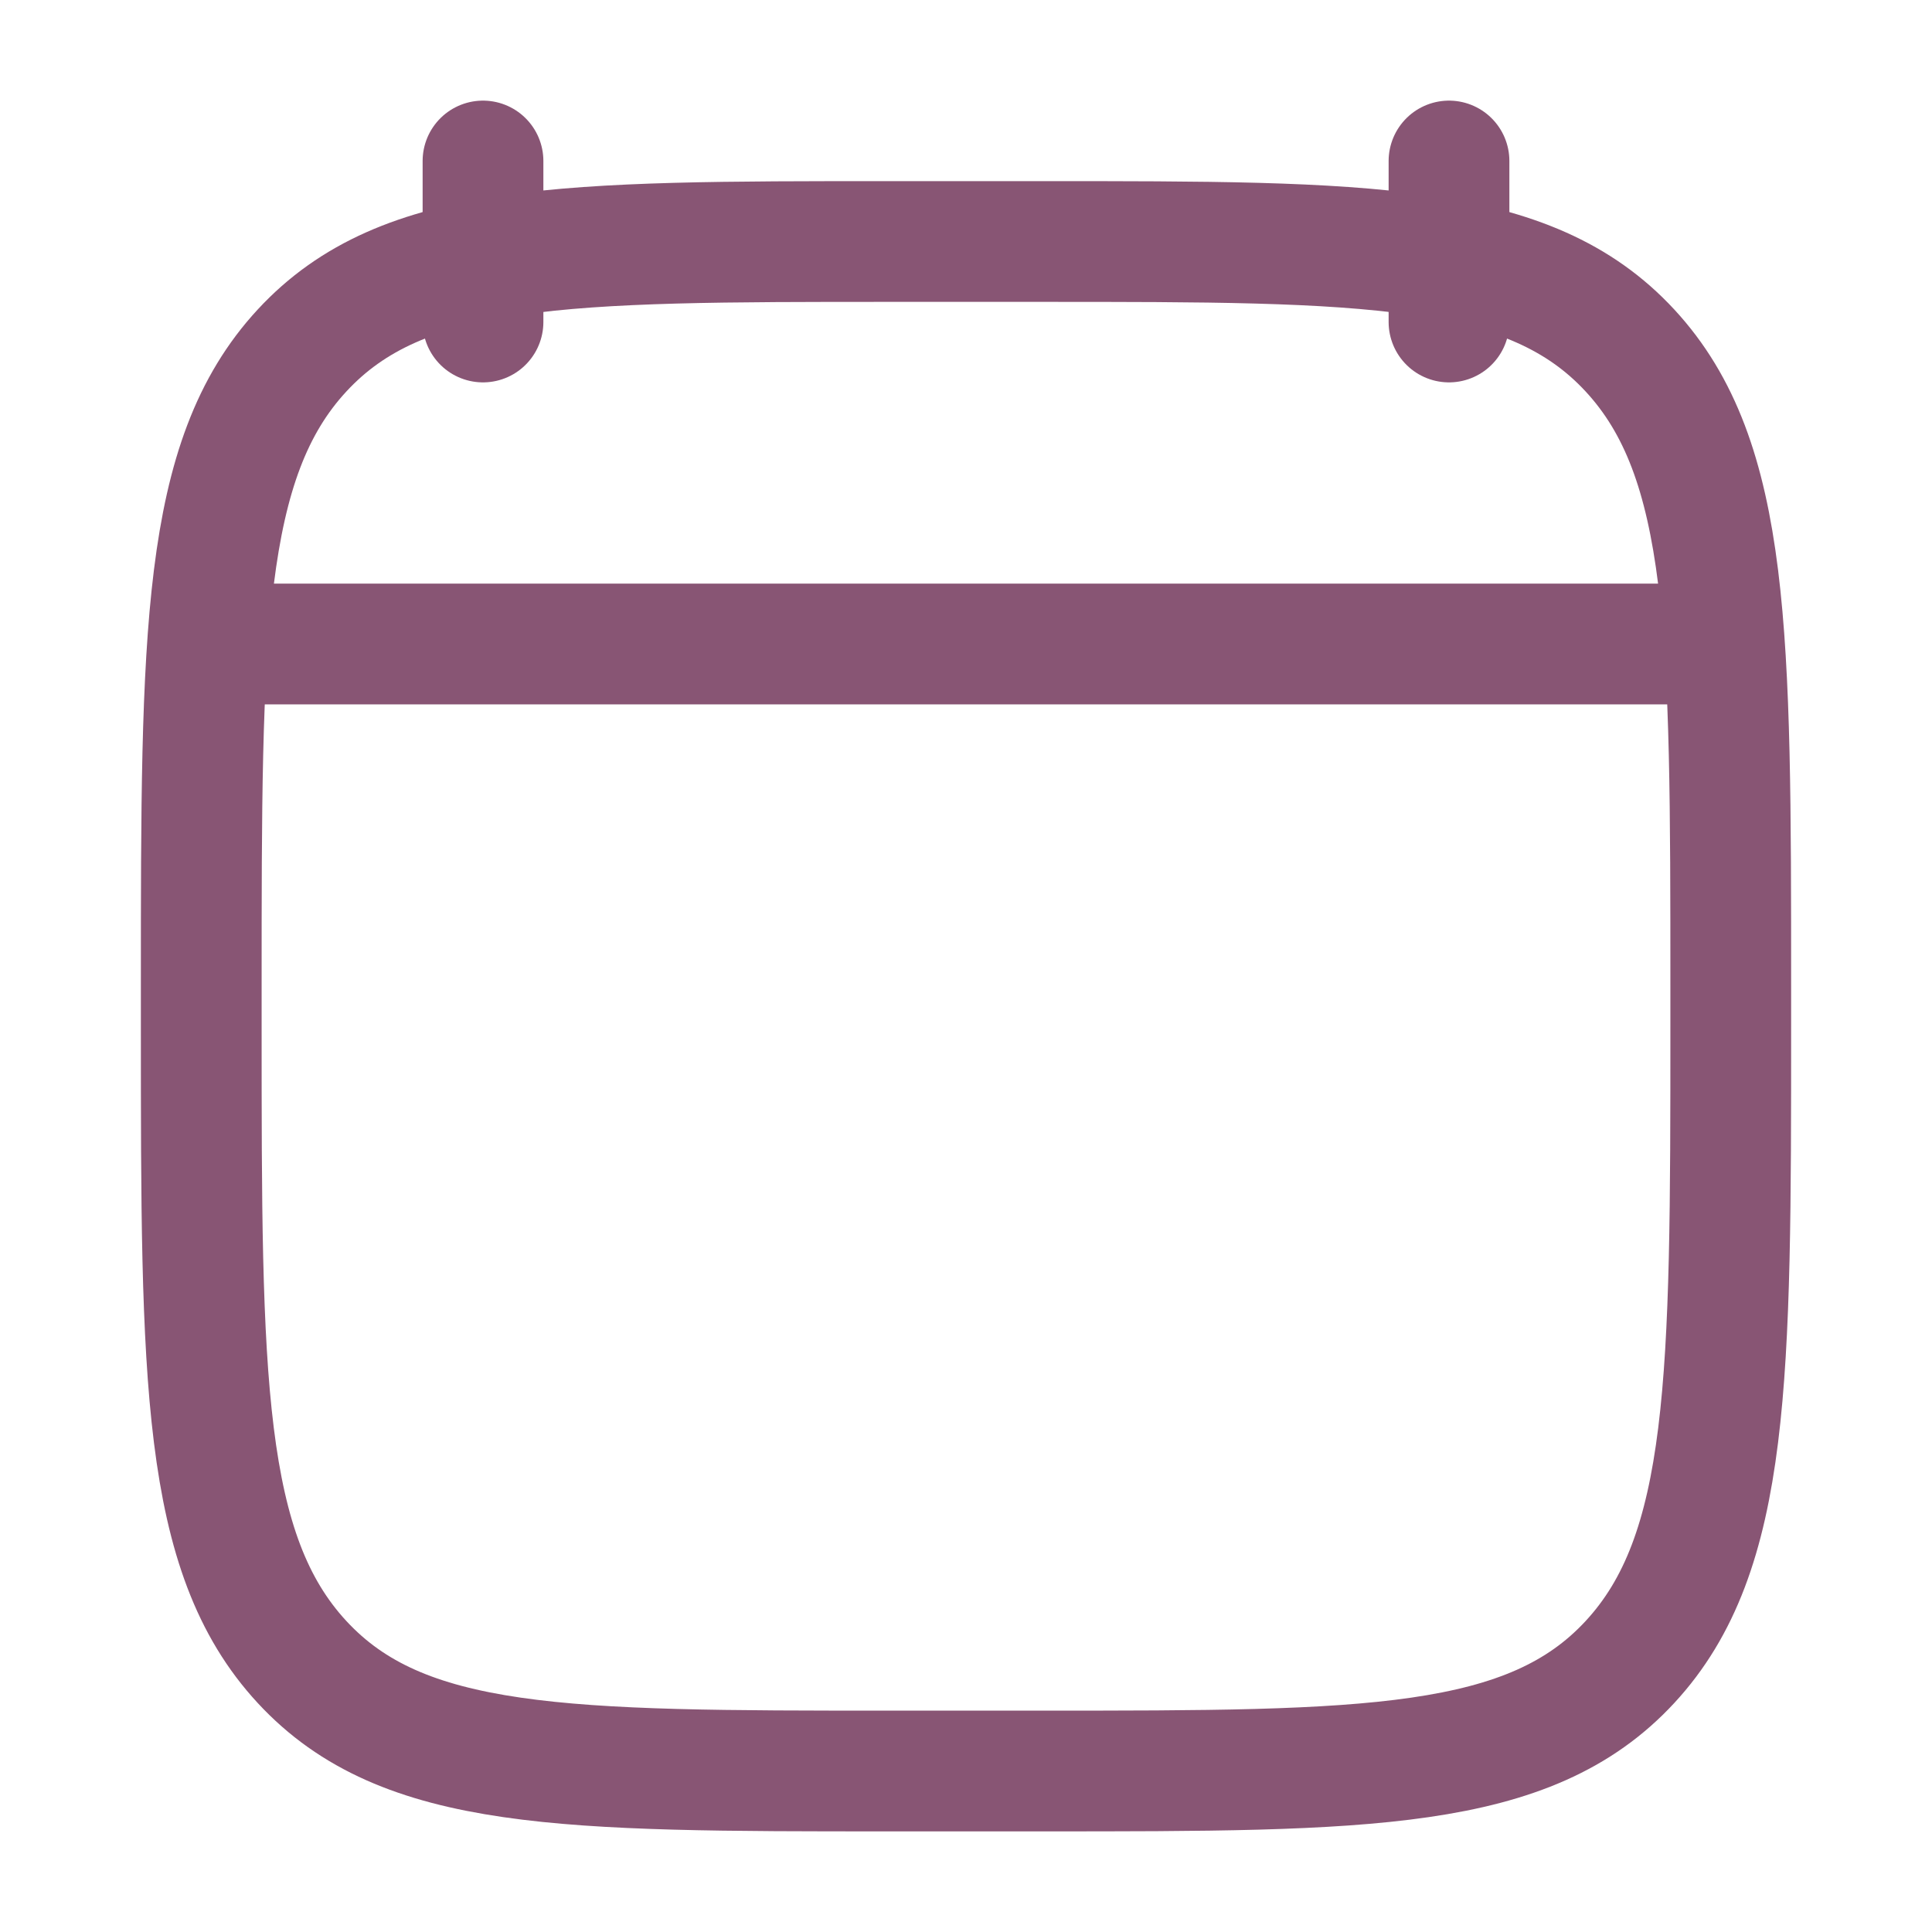 <?xml version="1.0" encoding="UTF-8"?>
<svg xmlns="http://www.w3.org/2000/svg" width="24" height="24" viewBox="0 0 24 24" fill="none">
  <path d="M18 2V4M6 2V4" stroke="#885574" stroke-width="1.5" stroke-linecap="round" stroke-linejoin="round"></path>
  <path d="M2.5 12.243C2.5 7.886 2.5 5.707 3.752 4.354C5.004 3 7.019 3 11.05 3H12.95C16.98 3 18.996 3 20.248 4.354C21.5 5.707 21.5 7.886 21.5 12.243V12.757C21.5 17.114 21.5 19.293 20.248 20.646C18.996 22 16.98 22 12.95 22H11.05C7.019 22 5.004 22 3.752 20.646C2.5 19.293 2.5 17.114 2.5 12.757V12.243Z" stroke="#885574" stroke-width="1.5" stroke-linecap="round" stroke-linejoin="round"></path>
  <path d="M3 8H21" stroke="#885574" stroke-width="1.5" stroke-linecap="round" stroke-linejoin="round"></path>
</svg>
